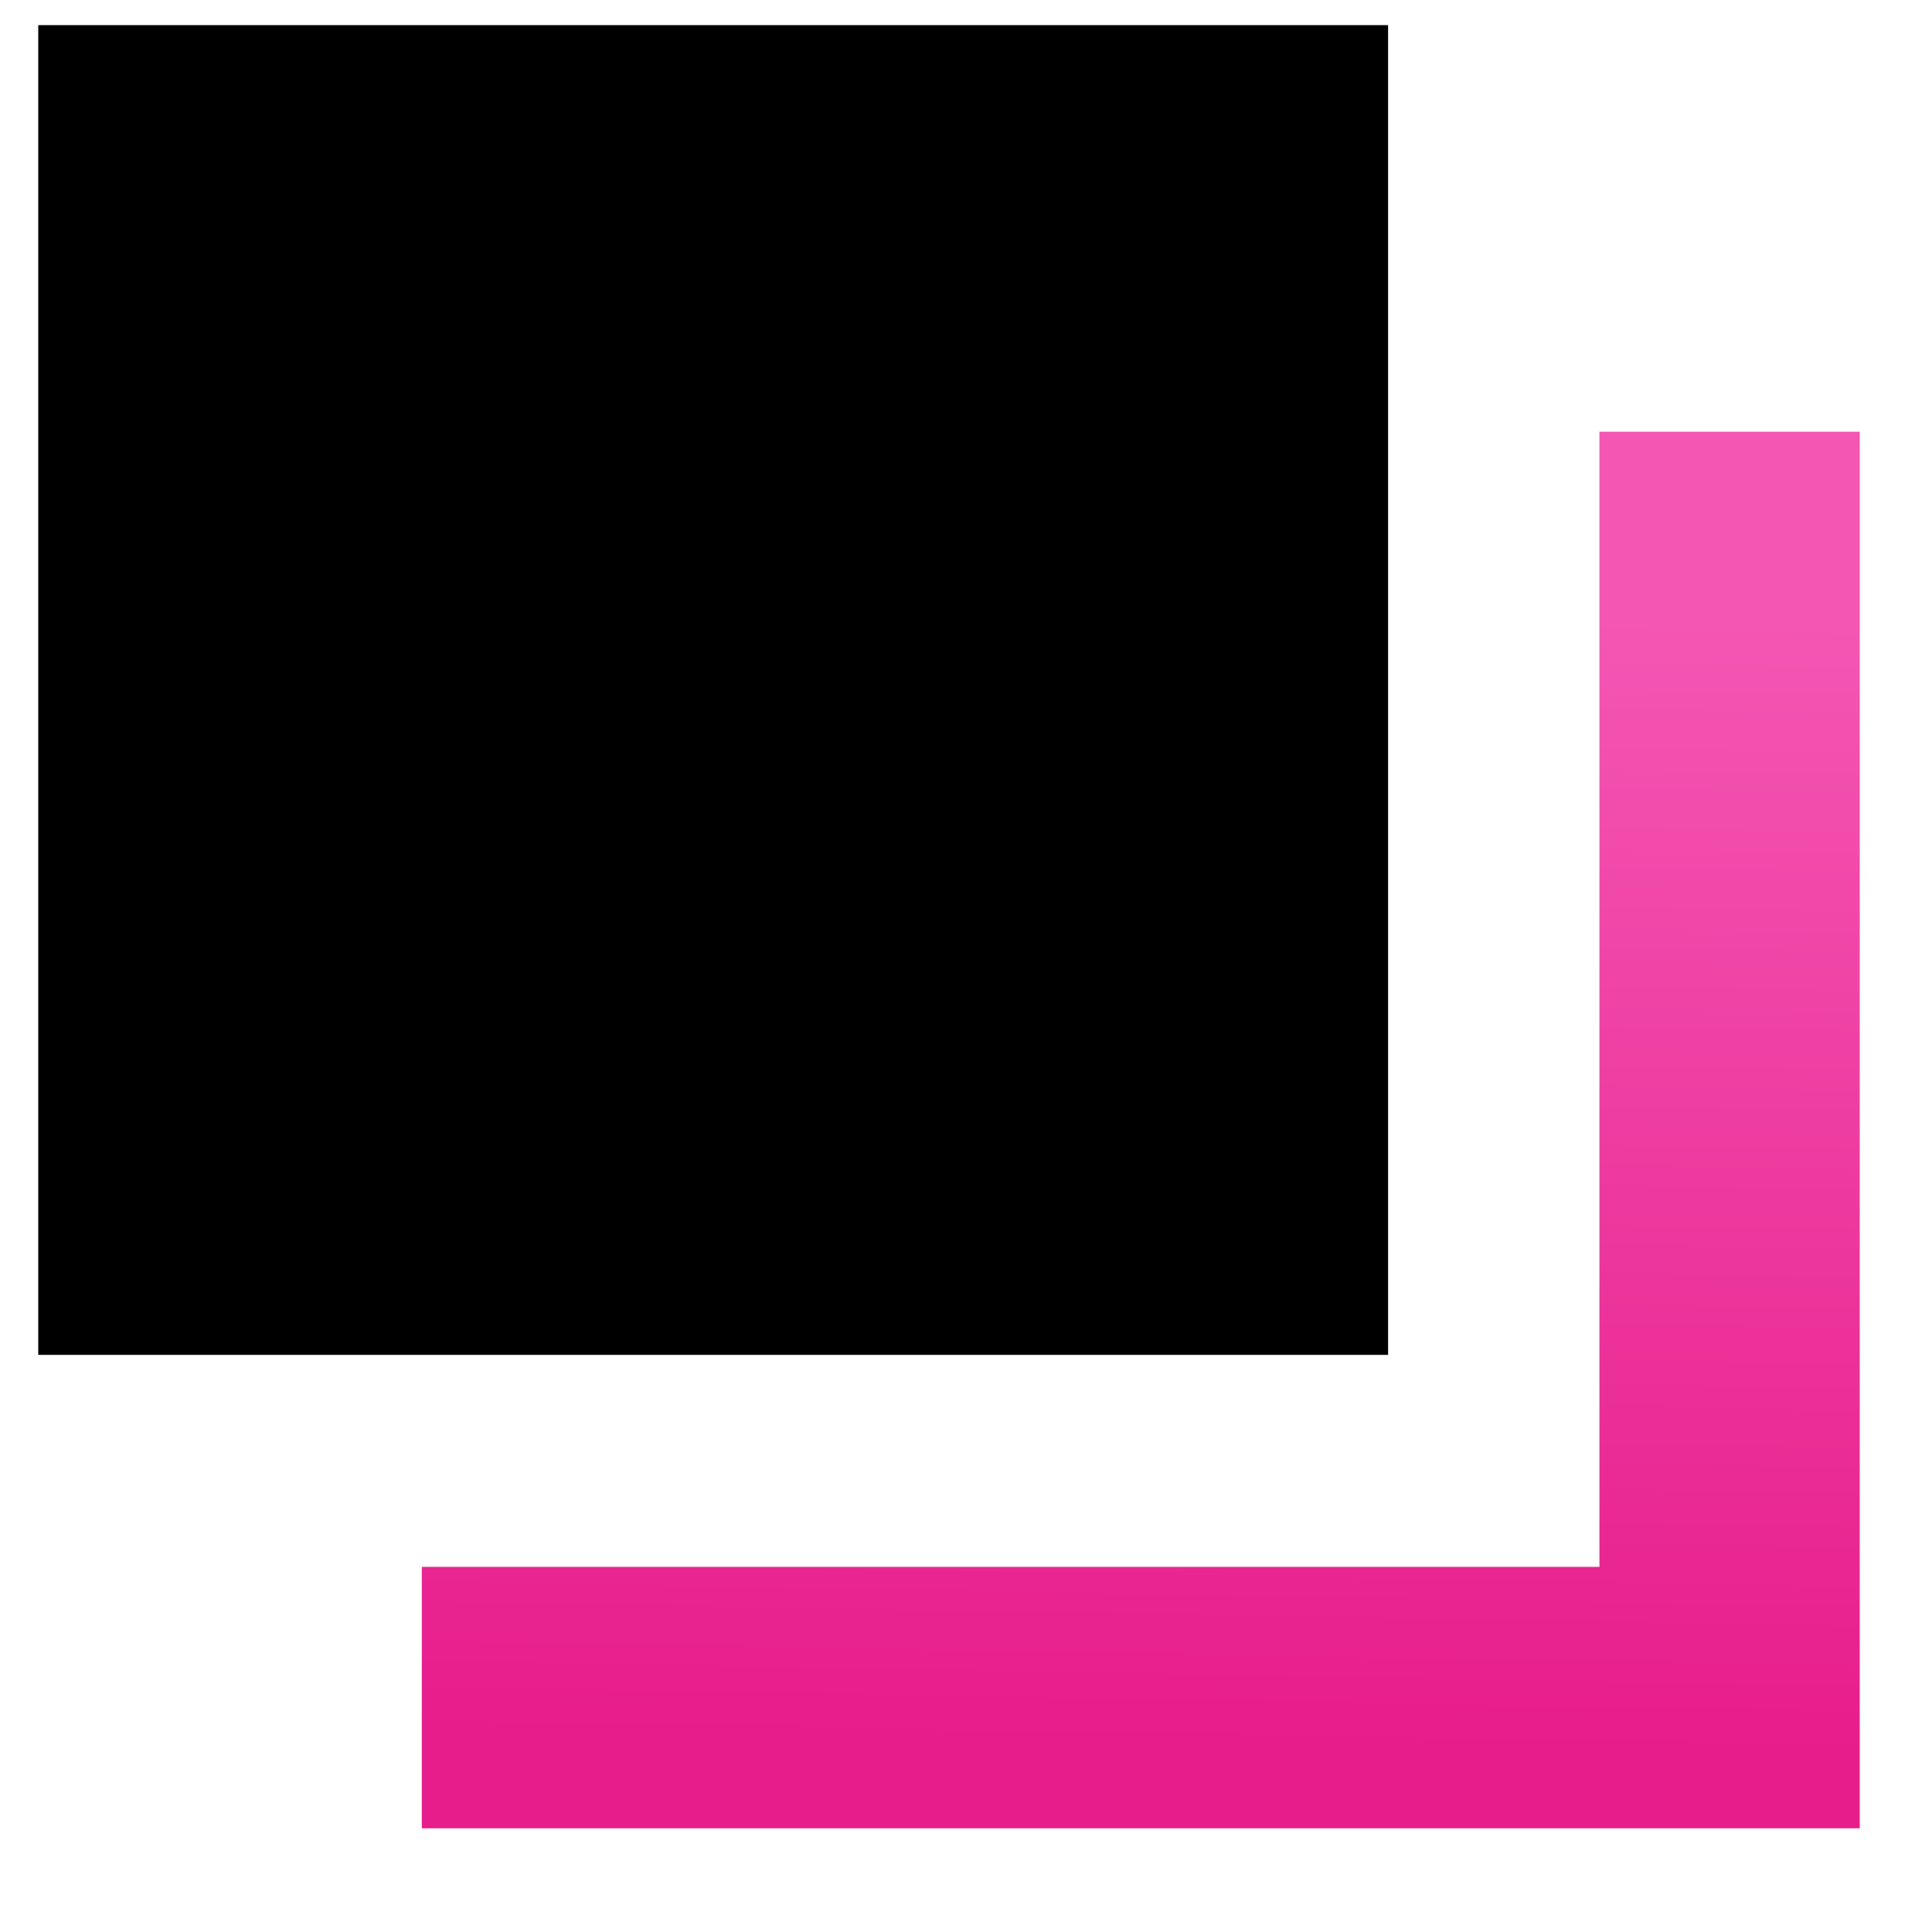 <svg width="15" height="15" viewBox="0 0 15 15" fill="none" xmlns="http://www.w3.org/2000/svg">
<g clip-path="url(#clip0_731_5884)">
<path d="M12.418 3.352V12.165H3.275V14.201H14.439V3.352H12.418Z" fill="url(#paint0_linear_731_5884)"/>
<path d="M10.777 0.195H0.297V10.519H10.777V0.195Z" fill="black"/>
</g>
<defs>
<linearGradient id="paint0_linear_731_5884" x1="8.727" y1="20.707" x2="9.005" y2="4.752" gradientUnits="userSpaceOnUse">
<stop offset="0.45" stop-color="#E71D8B"/>
<stop offset="1" stop-color="#F456B4"/>
</linearGradient>
<clipPath id="clip0_731_5884">
<rect width="14.142" height="14" fill="white" transform="translate(0.297 0.195)"/>
</clipPath>
</defs>
</svg>
